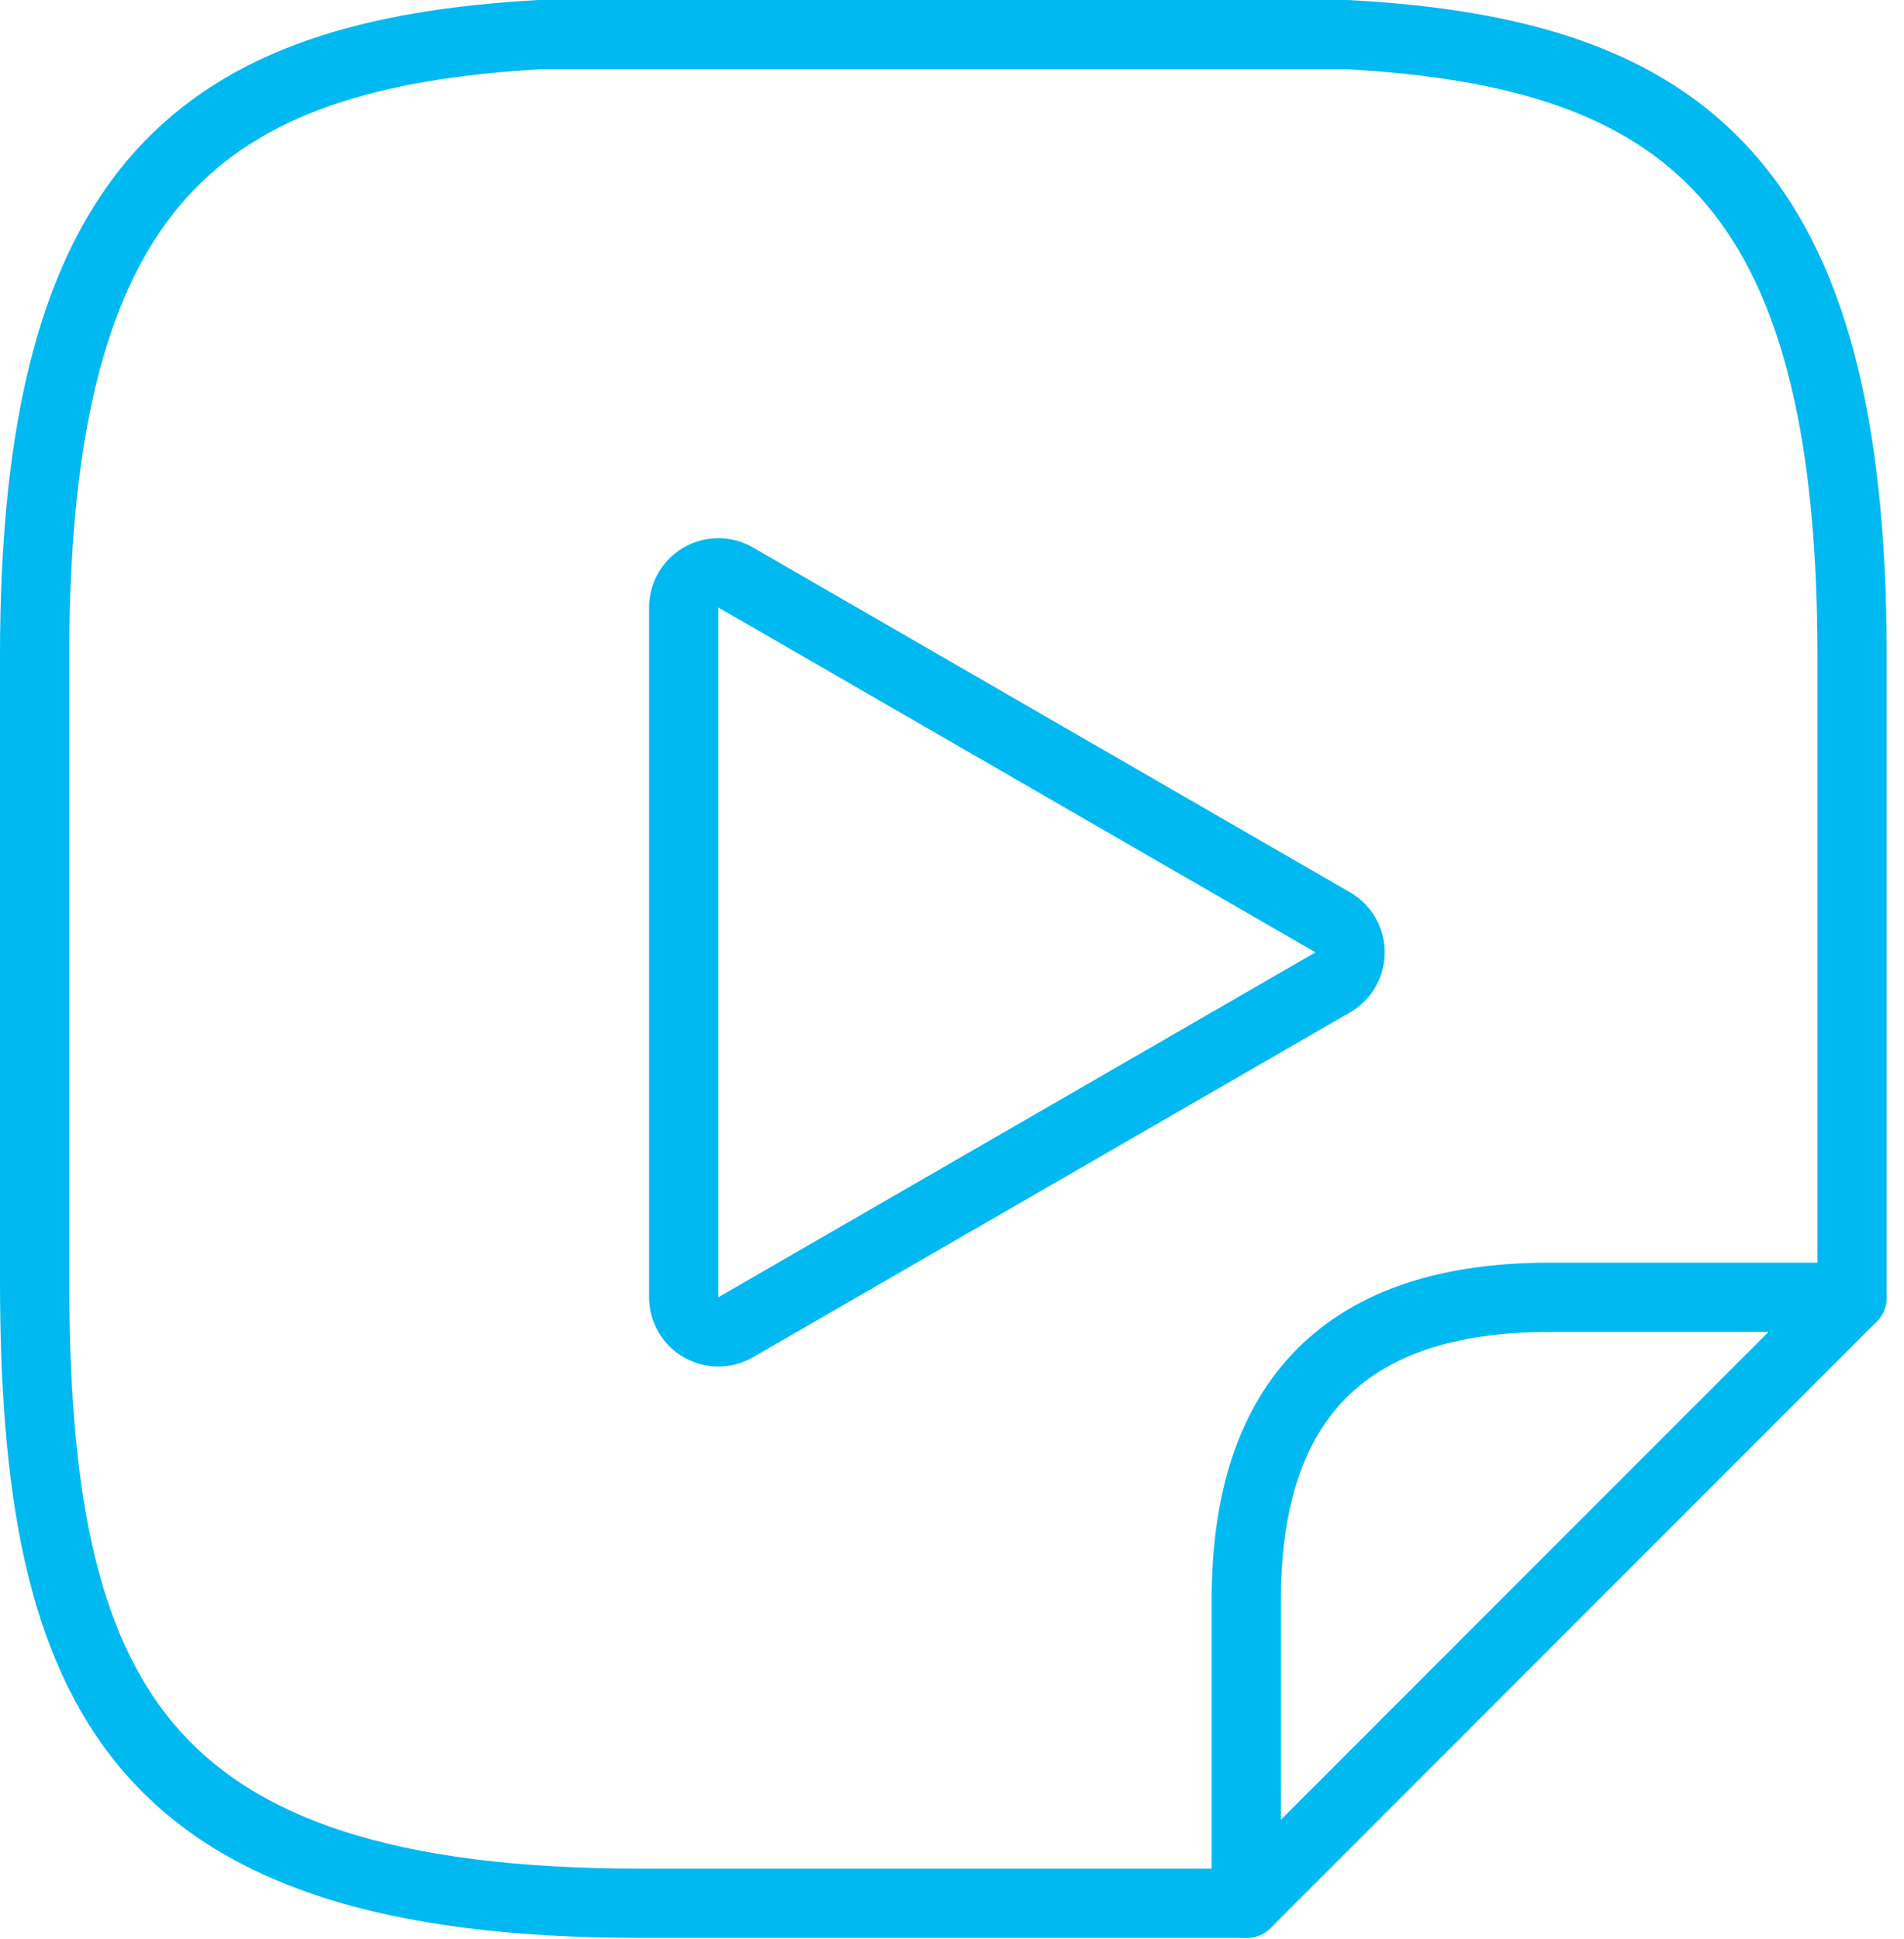 <svg width="55" height="56" viewBox="0 0 55 56" fill="none" xmlns="http://www.w3.org/2000/svg">
<path d="M36 54.958H18.5C3.917 54.958 1 48.95 1 36.933V18.938C1 5.229 5.871 1.554 15.583 1H38.917C48.629 1.525 53.5 5.229 53.5 18.938V37.458" stroke="#00B9F1" stroke-width="2" stroke-miterlimit="10" stroke-linecap="round" stroke-linejoin="round"/>
<path d="M53.5 37.461L36 54.961V46.211C36 40.377 38.917 37.461 44.75 37.461H53.5Z" stroke="#00B9F1" stroke-width="2" stroke-linecap="round" stroke-linejoin="round"/>
<path d="M38.5 28.366C38.809 28.187 39 27.857 39 27.5C39 27.143 38.809 26.813 38.5 26.634L21.25 16.675C20.941 16.496 20.559 16.496 20.25 16.675C19.941 16.853 19.75 17.183 19.75 17.541L19.75 37.459C19.75 37.817 19.941 38.147 20.25 38.325C20.559 38.504 20.941 38.504 21.25 38.325L38.5 28.366Z" stroke="#00B9F1" stroke-width="2" stroke-linejoin="round"/>
</svg>
